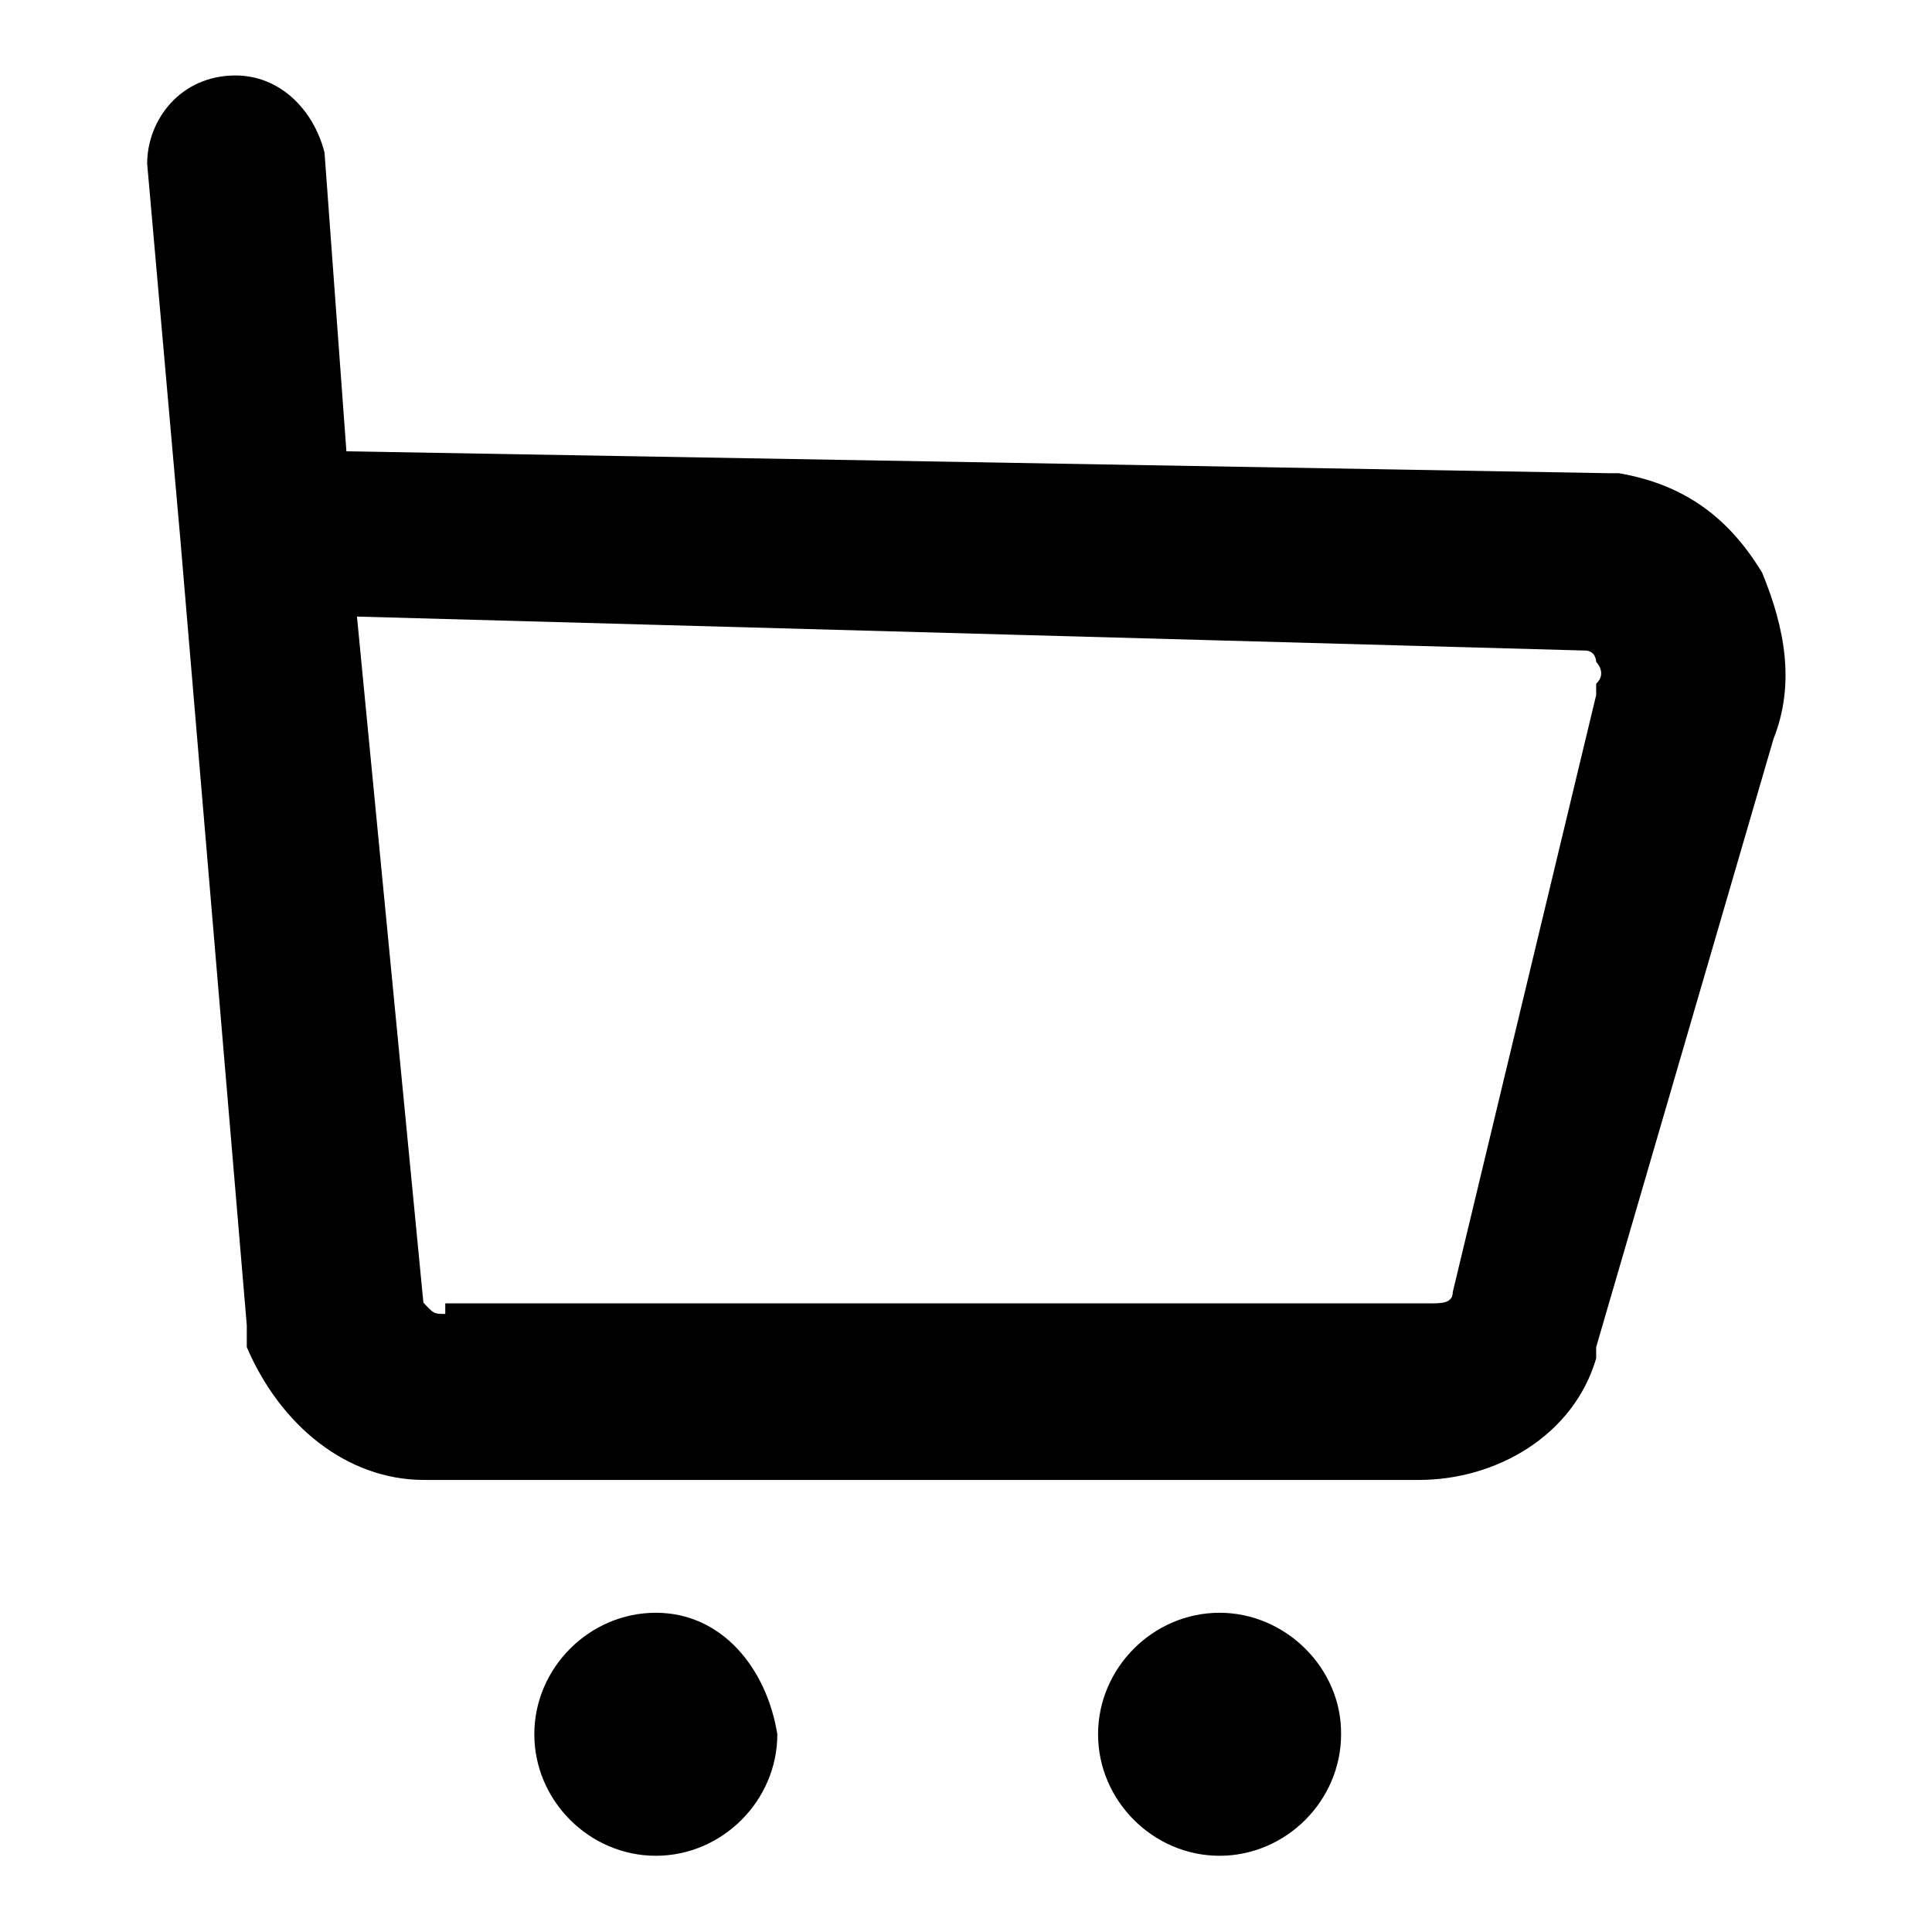 <?xml version="1.0" encoding="utf-8"?>
<!-- Svg Vector Icons : http://www.onlinewebfonts.com/icon -->
<!DOCTYPE svg PUBLIC "-//W3C//DTD SVG 1.1//EN" "http://www.w3.org/Graphics/SVG/1.1/DTD/svg11.dtd">
<svg version="1.1" xmlns="http://www.w3.org/2000/svg" xmlns:xlink="http://www.w3.org/1999/xlink" x="0px" y="0px" viewBox="0 0 256 256" enable-background="new 0 0 256 256" xml:space="preserve">
<g><g><path fill="#000000" d="M31.2,10C31.2,10,29.7,10,31.2,10c-7.3,0-11.7,5.9-11.7,11.7l4.4,49.8l0,0l8.8,104.1c0,1.5,0,1.5,0,2.9c4.4,10.3,13.2,17.6,23.5,17.6H188c10.3,0,20.5-5.9,23.5-16.1v-1.5l23.5-80.6c2.9-7.3,1.5-14.7-1.5-22c-4.4-7.3-10.3-11.7-19-13.2h-1.5L45.9,59.8l-2.9-39.6C41.5,14.4,37,10,31.2,10L31.2,10z M59,174.1c-1.5,0-1.5,0-2.9-1.5l-8.8-90.9L210,86.2c1.5,0,1.5,1.5,1.5,1.5s1.5,1.5,0,2.9v1.5l-19,79.1c0,1.5-1.5,1.5-2.9,1.5H59V174.1z"/><path fill="#000000" d="M161.6,213.7c-8.8,0-16.1,7.3-16.1,16.1c0,8.8,7.3,16.1,16.1,16.1c8.8,0,16.1-7.3,16.1-16.1C177.8,221.1,170.4,213.7,161.6,213.7L161.6,213.7z"/><path fill="#000000" d="M86.9,213.7c-8.8,0-16.1,7.3-16.1,16.1c0,8.8,7.3,16.1,16.1,16.1c8.8,0,16.1-7.3,16.1-16.1C101.6,221.1,95.7,213.7,86.9,213.7L86.9,213.7z"/></g></g>
</svg>